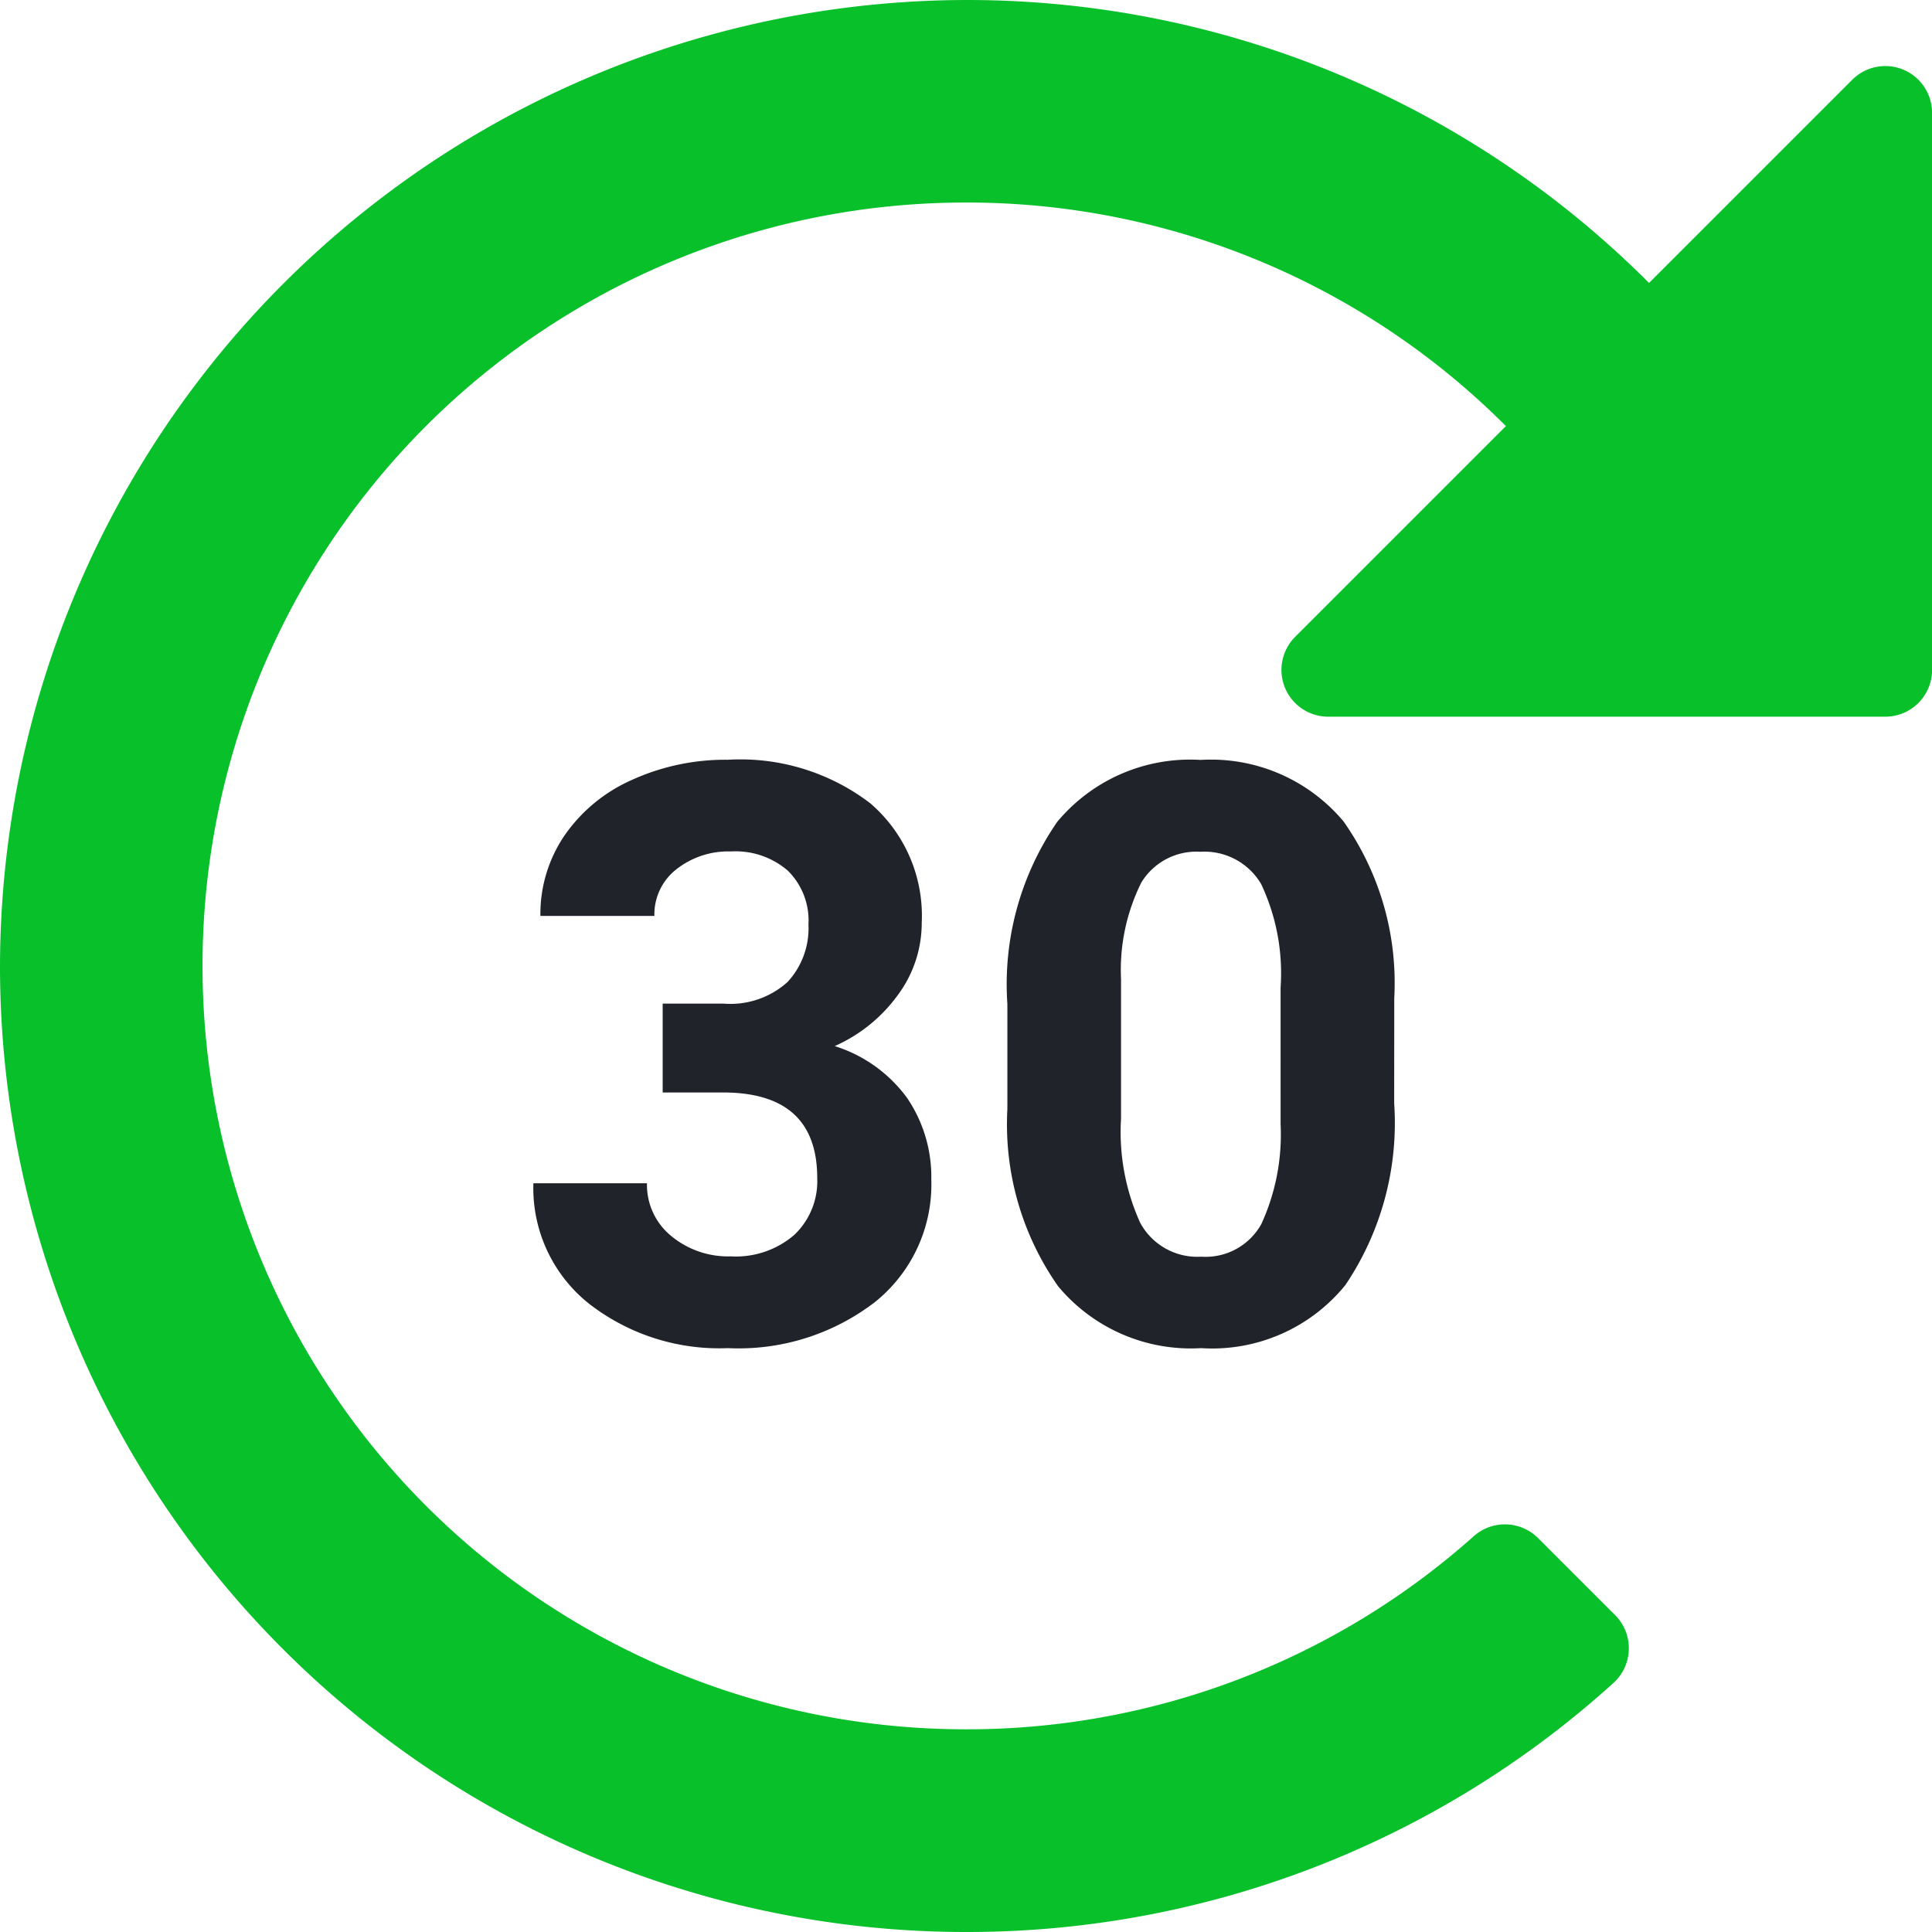 <svg height="24" viewBox="0 0 24 24" width="24" xmlns="http://www.w3.org/2000/svg"><path d="m1.919-4.18h.752a1.06 1.06 0 0 0 .8-.269.984.984 0 0 0 .259-.713.87.87 0 0 0 -.256-.669.993.993 0 0 0 -.706-.239 1.041 1.041 0 0 0 -.679.222.71.71 0 0 0 -.273.579h-1.416a1.735 1.735 0 0 1 .3-1 2 2 0 0 1 .84-.691 2.8 2.8 0 0 1 1.189-.249 2.658 2.658 0 0 1 1.768.54 1.841 1.841 0 0 1 .64 1.487 1.5 1.5 0 0 1 -.3.9 1.935 1.935 0 0 1 -.781.63 1.766 1.766 0 0 1 .9.645 1.748 1.748 0 0 1 .3 1.016 1.871 1.871 0 0 1 -.698 1.517 2.778 2.778 0 0 1 -1.829.574 2.634 2.634 0 0 1 -1.74-.564 1.834 1.834 0 0 1 -.676-1.484h1.411a.818.818 0 0 0 .3.654 1.107 1.107 0 0 0 .74.254 1.112 1.112 0 0 0 .789-.266.919.919 0 0 0 .286-.706q0-1.064-1.172-1.064h-.748zm9.087 1.24a3.6 3.6 0 0 1 -.606 2.256 2.13 2.13 0 0 1 -1.792.784 2.145 2.145 0 0 1 -1.777-.769 3.5 3.5 0 0 1 -.63-2.2v-1.306a3.554 3.554 0 0 1 .618-2.261 2.146 2.146 0 0 1 1.781-.771 2.148 2.148 0 0 1 1.777.764 3.485 3.485 0 0 1 .63 2.195zm-1.411-1.438a2.6 2.6 0 0 0 -.242-1.288.817.817 0 0 0 -.754-.4.8.8 0 0 0 -.735.384 2.436 2.436 0 0 0 -.251 1.2v1.73a2.733 2.733 0 0 0 .237 1.293.806.806 0 0 0 .759.423.792.792 0 0 0 .747-.406 2.667 2.667 0 0 0 .239-1.241z" fill="#202329" transform="translate(6.313 16.647)"/><path d="m23.384-19.634-2.524 2.524a11.96 11.96 0 0 0 -8.485-3.515 12.024 12.024 0 0 0 -12 12.009 12 12 0 0 0 12 11.991 11.956 11.956 0 0 0 8.041-3.092.582.582 0 0 0 .023-.844l-.955-.955a.583.583 0 0 0 -.8-.027 9.449 9.449 0 0 1 -6.311 2.4 9.479 9.479 0 0 1 -9.482-9.482 9.479 9.479 0 0 1 9.484-9.484 9.453 9.453 0 0 1 6.707 2.777l-2.619 2.619a.581.581 0 0 0 .411.991h6.921a.581.581 0 0 0 .581-.581v-6.921a.581.581 0 0 0 -.992-.41z" fill="#08c02a" transform="translate(-.375 20.625)"/></svg>